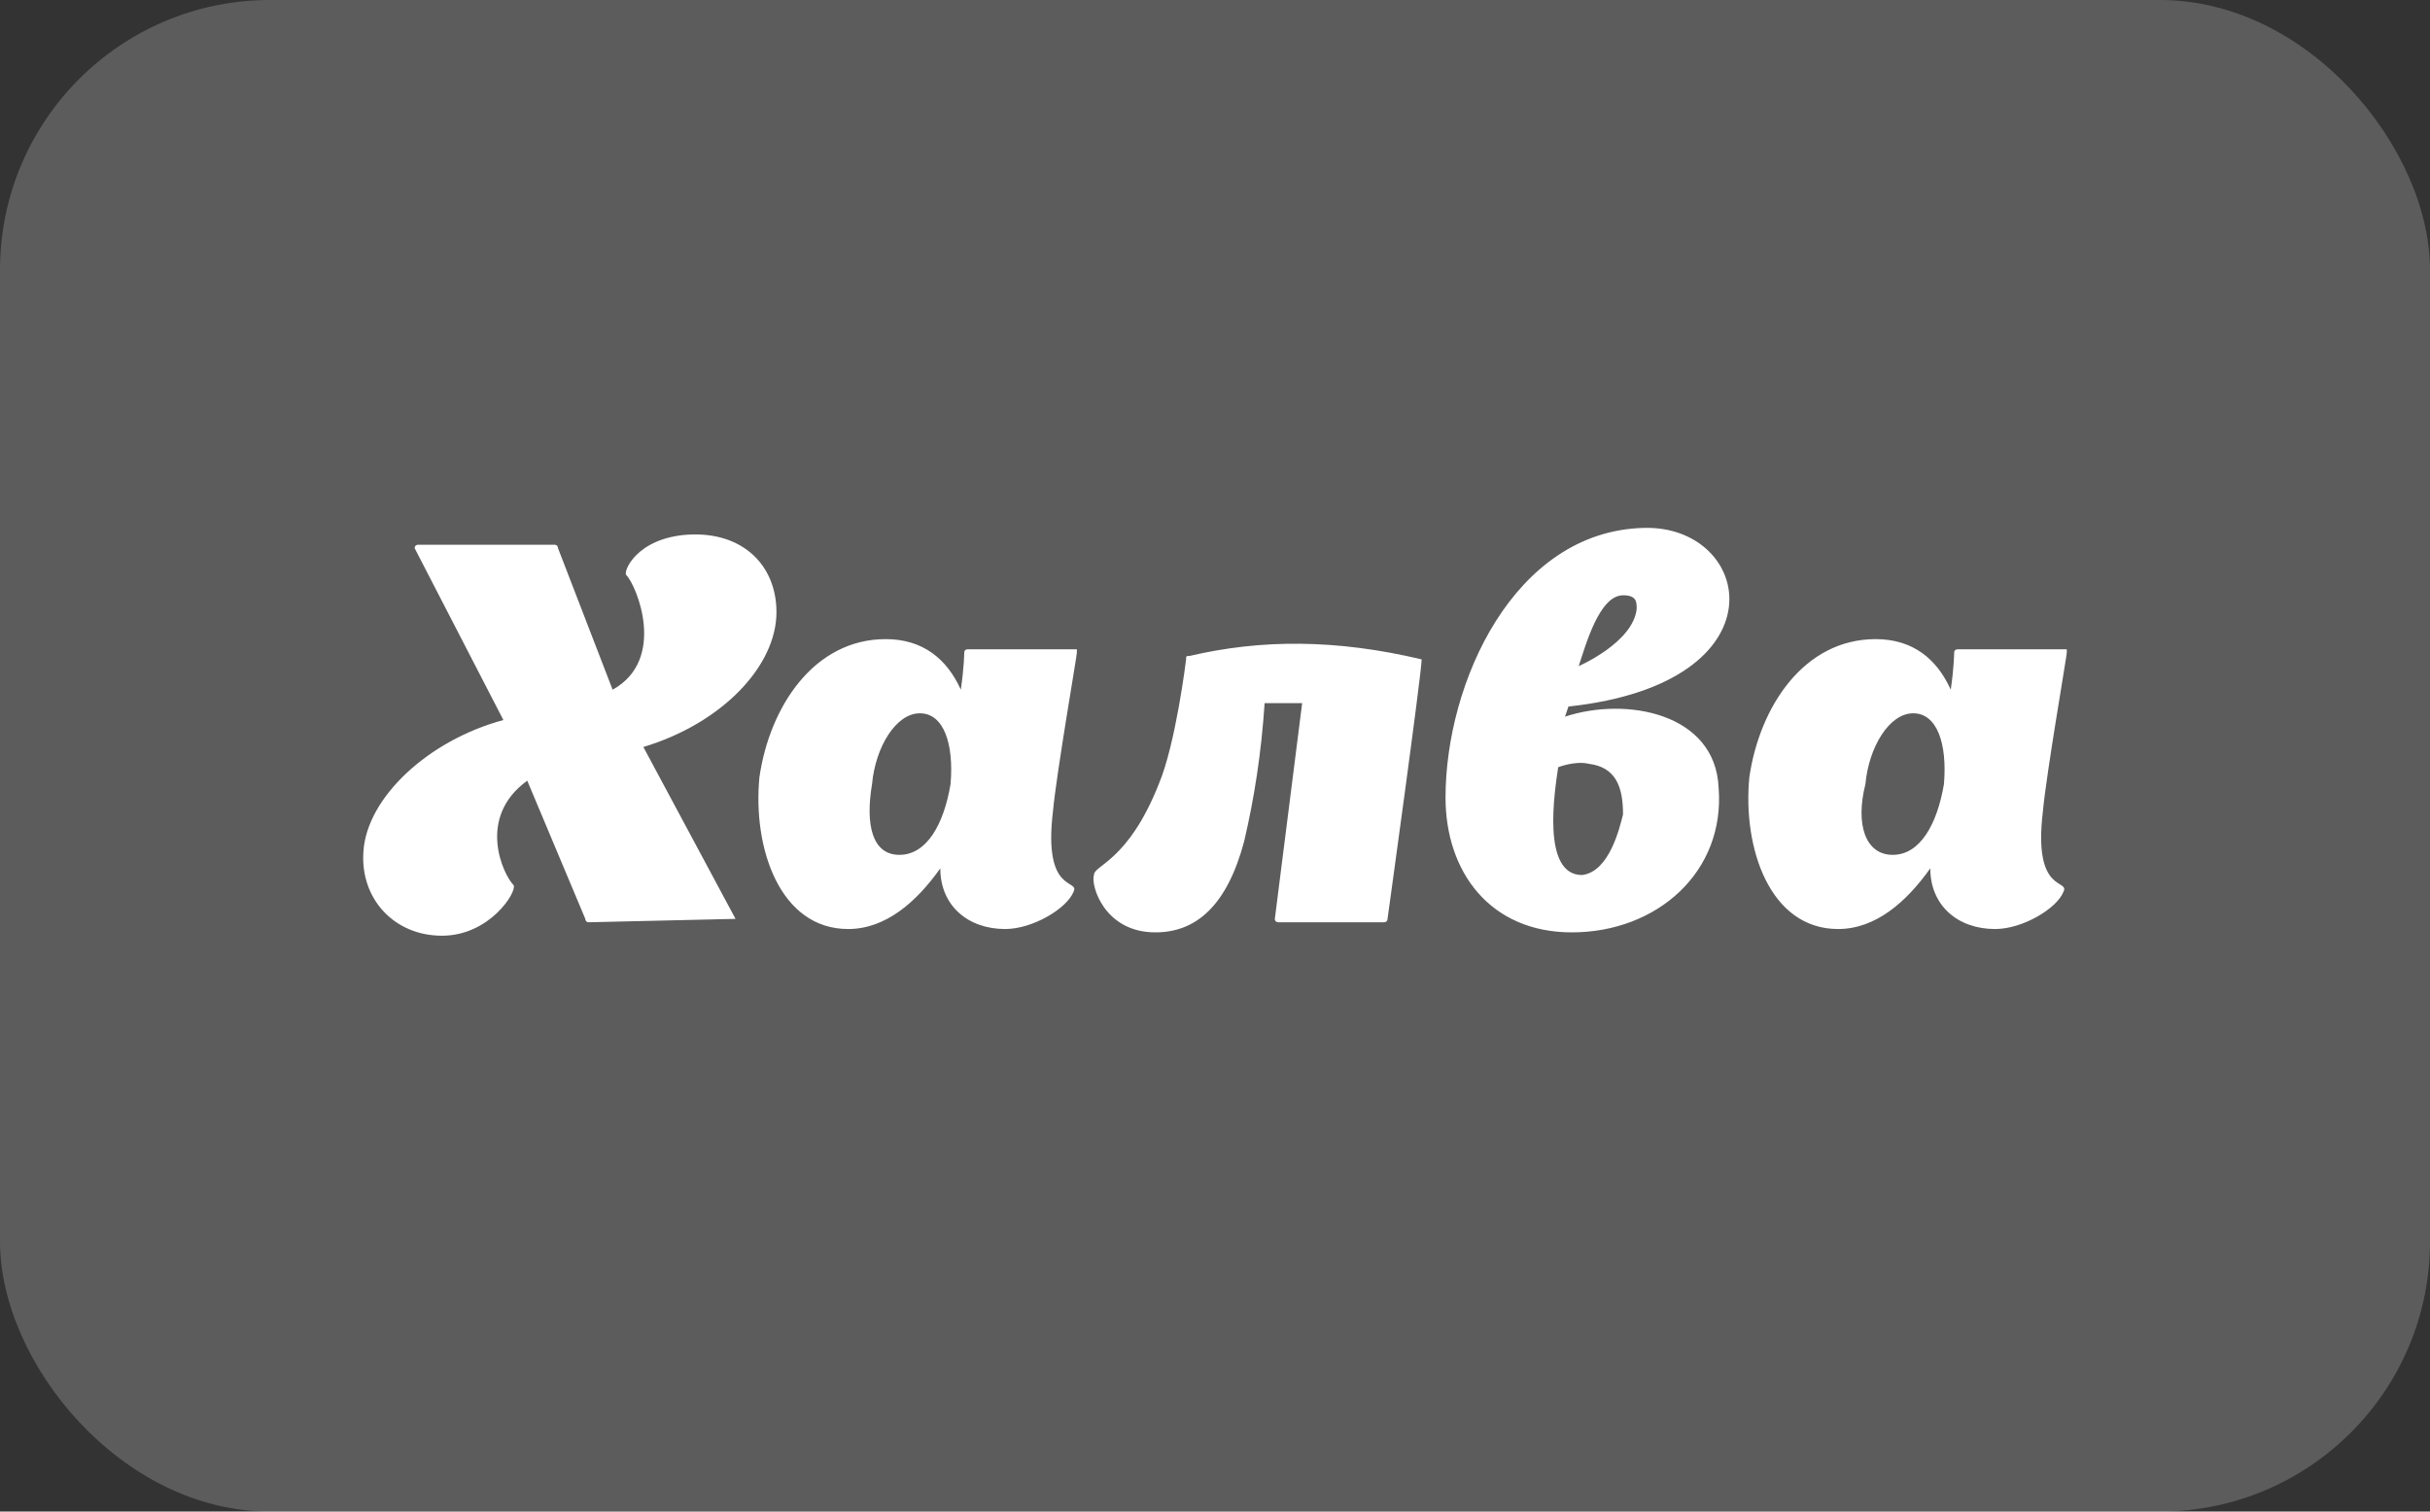 <svg width="45" height="28" viewBox="0 0 45 28" fill="none" xmlns="http://www.w3.org/2000/svg">
<rect x="0" y="0" width="45" height="28" fill="#333333" stroke="none"/>
<rect width="45" height="28" rx="5" fill="white" fill-opacity="0.2"/>
<path d="M13.621 17.021C13.621 17.021 13.621 17.084 13.621 17.021L10.902 17.084C10.839 17.084 10.839 17.021 10.839 17.021L9.764 14.461C8.816 15.148 9.322 16.21 9.512 16.397C9.575 16.522 9.069 17.333 8.184 17.333C7.299 17.333 6.667 16.647 6.73 15.773C6.793 14.774 7.931 13.712 9.322 13.338L7.678 10.153C7.678 10.153 7.678 10.091 7.742 10.091H10.27C10.333 10.091 10.333 10.153 10.333 10.153L11.345 12.776C12.356 12.214 11.787 10.84 11.598 10.653C11.534 10.591 11.787 9.966 12.736 9.904C13.747 9.841 14.379 10.466 14.379 11.34C14.379 12.339 13.368 13.4 11.914 13.837L13.621 17.021ZM19.5 15.023C19.31 16.584 20.005 16.272 19.879 16.522C19.752 16.834 19.12 17.209 18.615 17.209C17.919 17.209 17.413 16.771 17.413 16.085C16.971 16.709 16.402 17.209 15.707 17.209C14.442 17.209 13.937 15.71 14.063 14.399C14.253 13.088 15.075 11.839 16.402 11.839C17.097 11.839 17.54 12.214 17.793 12.776C17.856 12.339 17.856 12.089 17.856 12.089C17.856 12.027 17.919 12.027 17.919 12.027H19.942C19.942 12.027 19.942 12.027 19.942 12.089C19.942 12.151 19.563 14.336 19.5 15.023ZM16.655 15.835C17.161 15.835 17.477 15.273 17.603 14.524C17.666 13.775 17.477 13.213 17.034 13.213C16.592 13.213 16.212 13.837 16.149 14.524C16.023 15.273 16.149 15.835 16.655 15.835ZM26.327 12.214C26.327 12.463 25.695 17.021 25.695 17.021C25.695 17.084 25.631 17.084 25.631 17.084H23.672C23.672 17.084 23.608 17.084 23.608 17.021C23.608 17.021 23.925 14.524 24.114 13.025H23.419C23.356 13.962 23.229 14.774 23.04 15.585C22.724 16.771 22.155 17.271 21.396 17.271C20.448 17.271 20.195 16.397 20.258 16.209C20.258 16.022 20.89 15.96 21.459 14.524C21.775 13.775 21.965 12.214 21.965 12.214C21.965 12.151 21.965 12.151 22.028 12.151C23.356 11.839 24.746 11.839 26.327 12.214C26.327 12.151 26.327 12.151 26.327 12.214ZM28.982 13.275C30.12 12.9 31.763 13.213 31.826 14.586C31.953 16.147 30.689 17.271 29.108 17.271C27.591 17.271 26.769 16.147 26.769 14.774C26.769 12.651 28.034 9.841 30.436 9.779C32.459 9.716 33.091 12.651 29.045 13.088L28.982 13.275ZM30.056 11.027C29.614 11.027 29.361 11.964 29.235 12.339C29.235 12.339 30.246 11.902 30.309 11.277C30.309 11.152 30.309 11.027 30.056 11.027ZM30.056 15.086C30.056 14.586 29.93 14.212 29.424 14.149C29.171 14.087 28.855 14.212 28.855 14.212C28.792 14.649 28.539 16.209 29.298 16.209C29.804 16.147 29.993 15.335 30.056 15.086ZM37.832 15.023C37.642 16.584 38.338 16.272 38.211 16.522C38.085 16.834 37.453 17.209 36.947 17.209C36.252 17.209 35.746 16.771 35.746 16.085C35.303 16.709 34.734 17.209 34.039 17.209C32.775 17.209 32.269 15.71 32.395 14.399C32.585 13.088 33.407 11.839 34.734 11.839C35.43 11.839 35.872 12.214 36.125 12.776C36.188 12.339 36.188 12.089 36.188 12.089C36.188 12.027 36.252 12.027 36.252 12.027H38.274C38.274 12.027 38.274 12.027 38.274 12.089C38.274 12.151 37.895 14.336 37.832 15.023ZM35.05 15.835C35.556 15.835 35.872 15.273 35.999 14.524C36.062 13.775 35.872 13.213 35.43 13.213C34.987 13.213 34.608 13.837 34.545 14.524C34.355 15.273 34.545 15.835 35.05 15.835Z" fill="white"/>
</svg>

